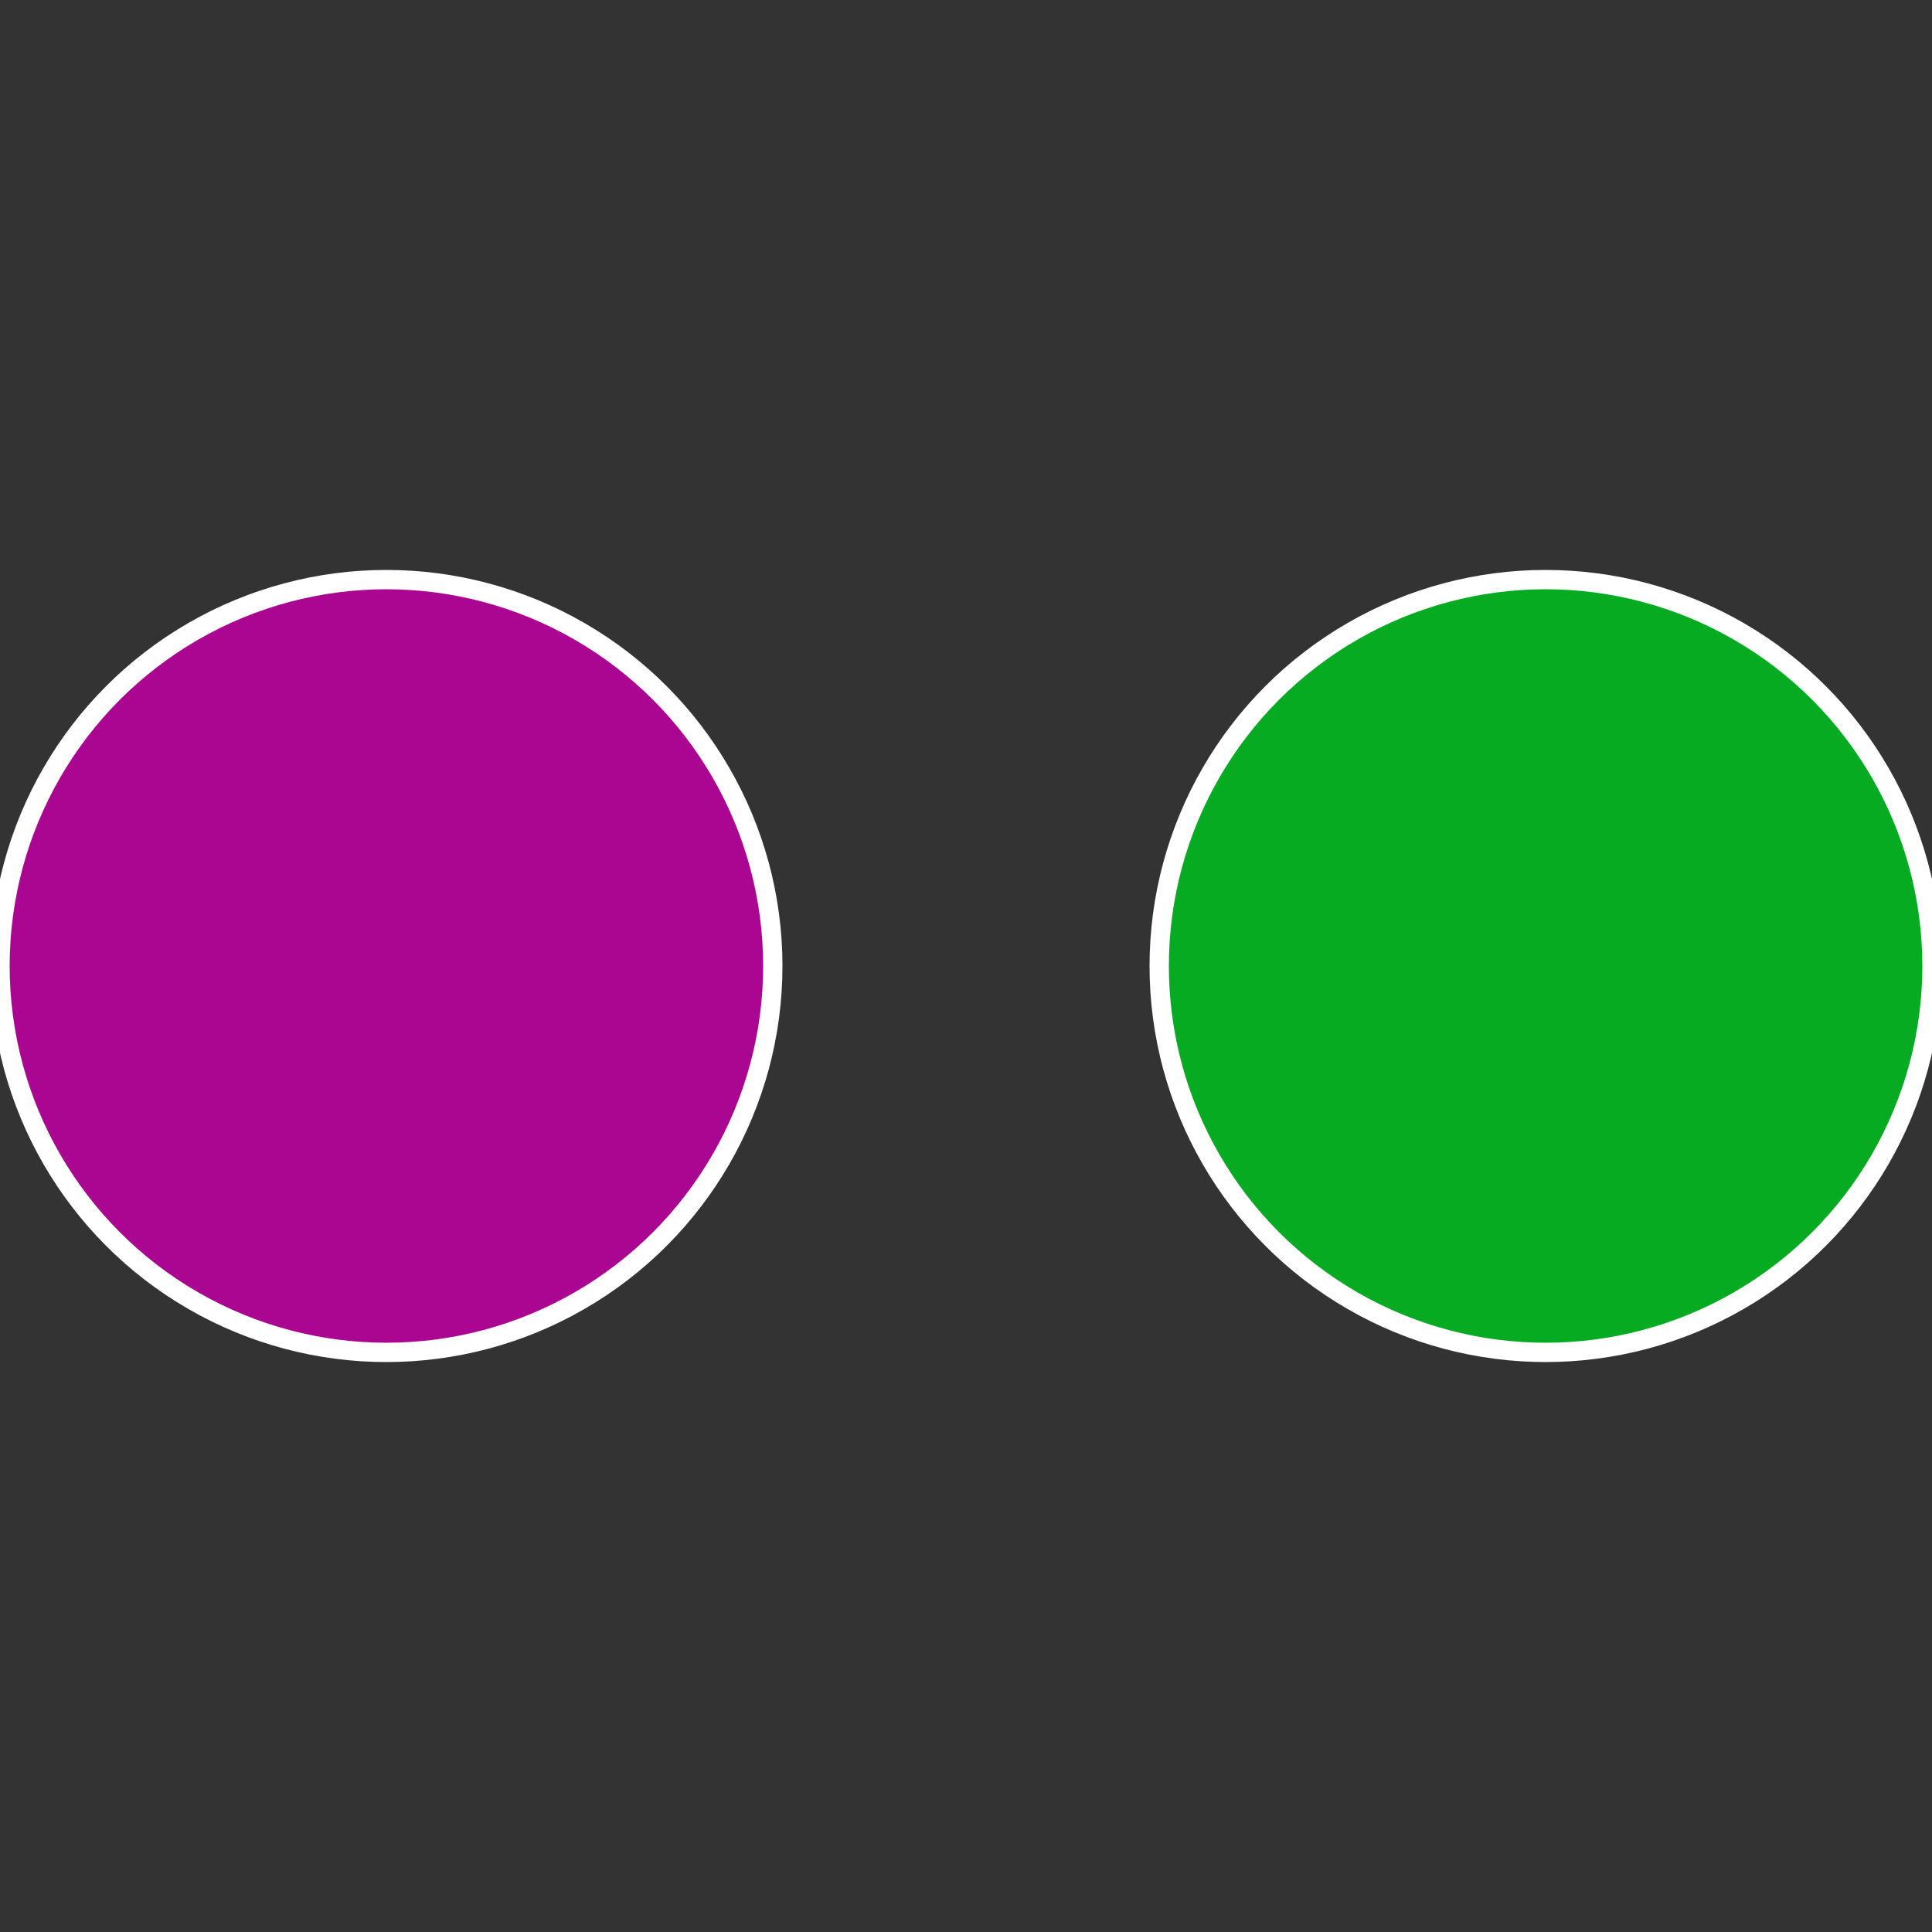 <?xml version="1.0" standalone="no"?>
<svg width="500" height="500" viewBox="-1 -1 2 2" xmlns="http://www.w3.org/2000/svg">
 
                <rect x="-1" y="-1" width="2" height="2" fill="#333333" stroke="none"/>
 
                <circle cx="0.6" cy="0" r="0.4" fill="#06ab21" stroke="#fff" stroke-width="1%" />
             
                <circle cx="-0.6" cy="7.3478807948841E-17" r="0.4" fill="#ab0692" stroke="#fff" stroke-width="1%" />
            </svg>
